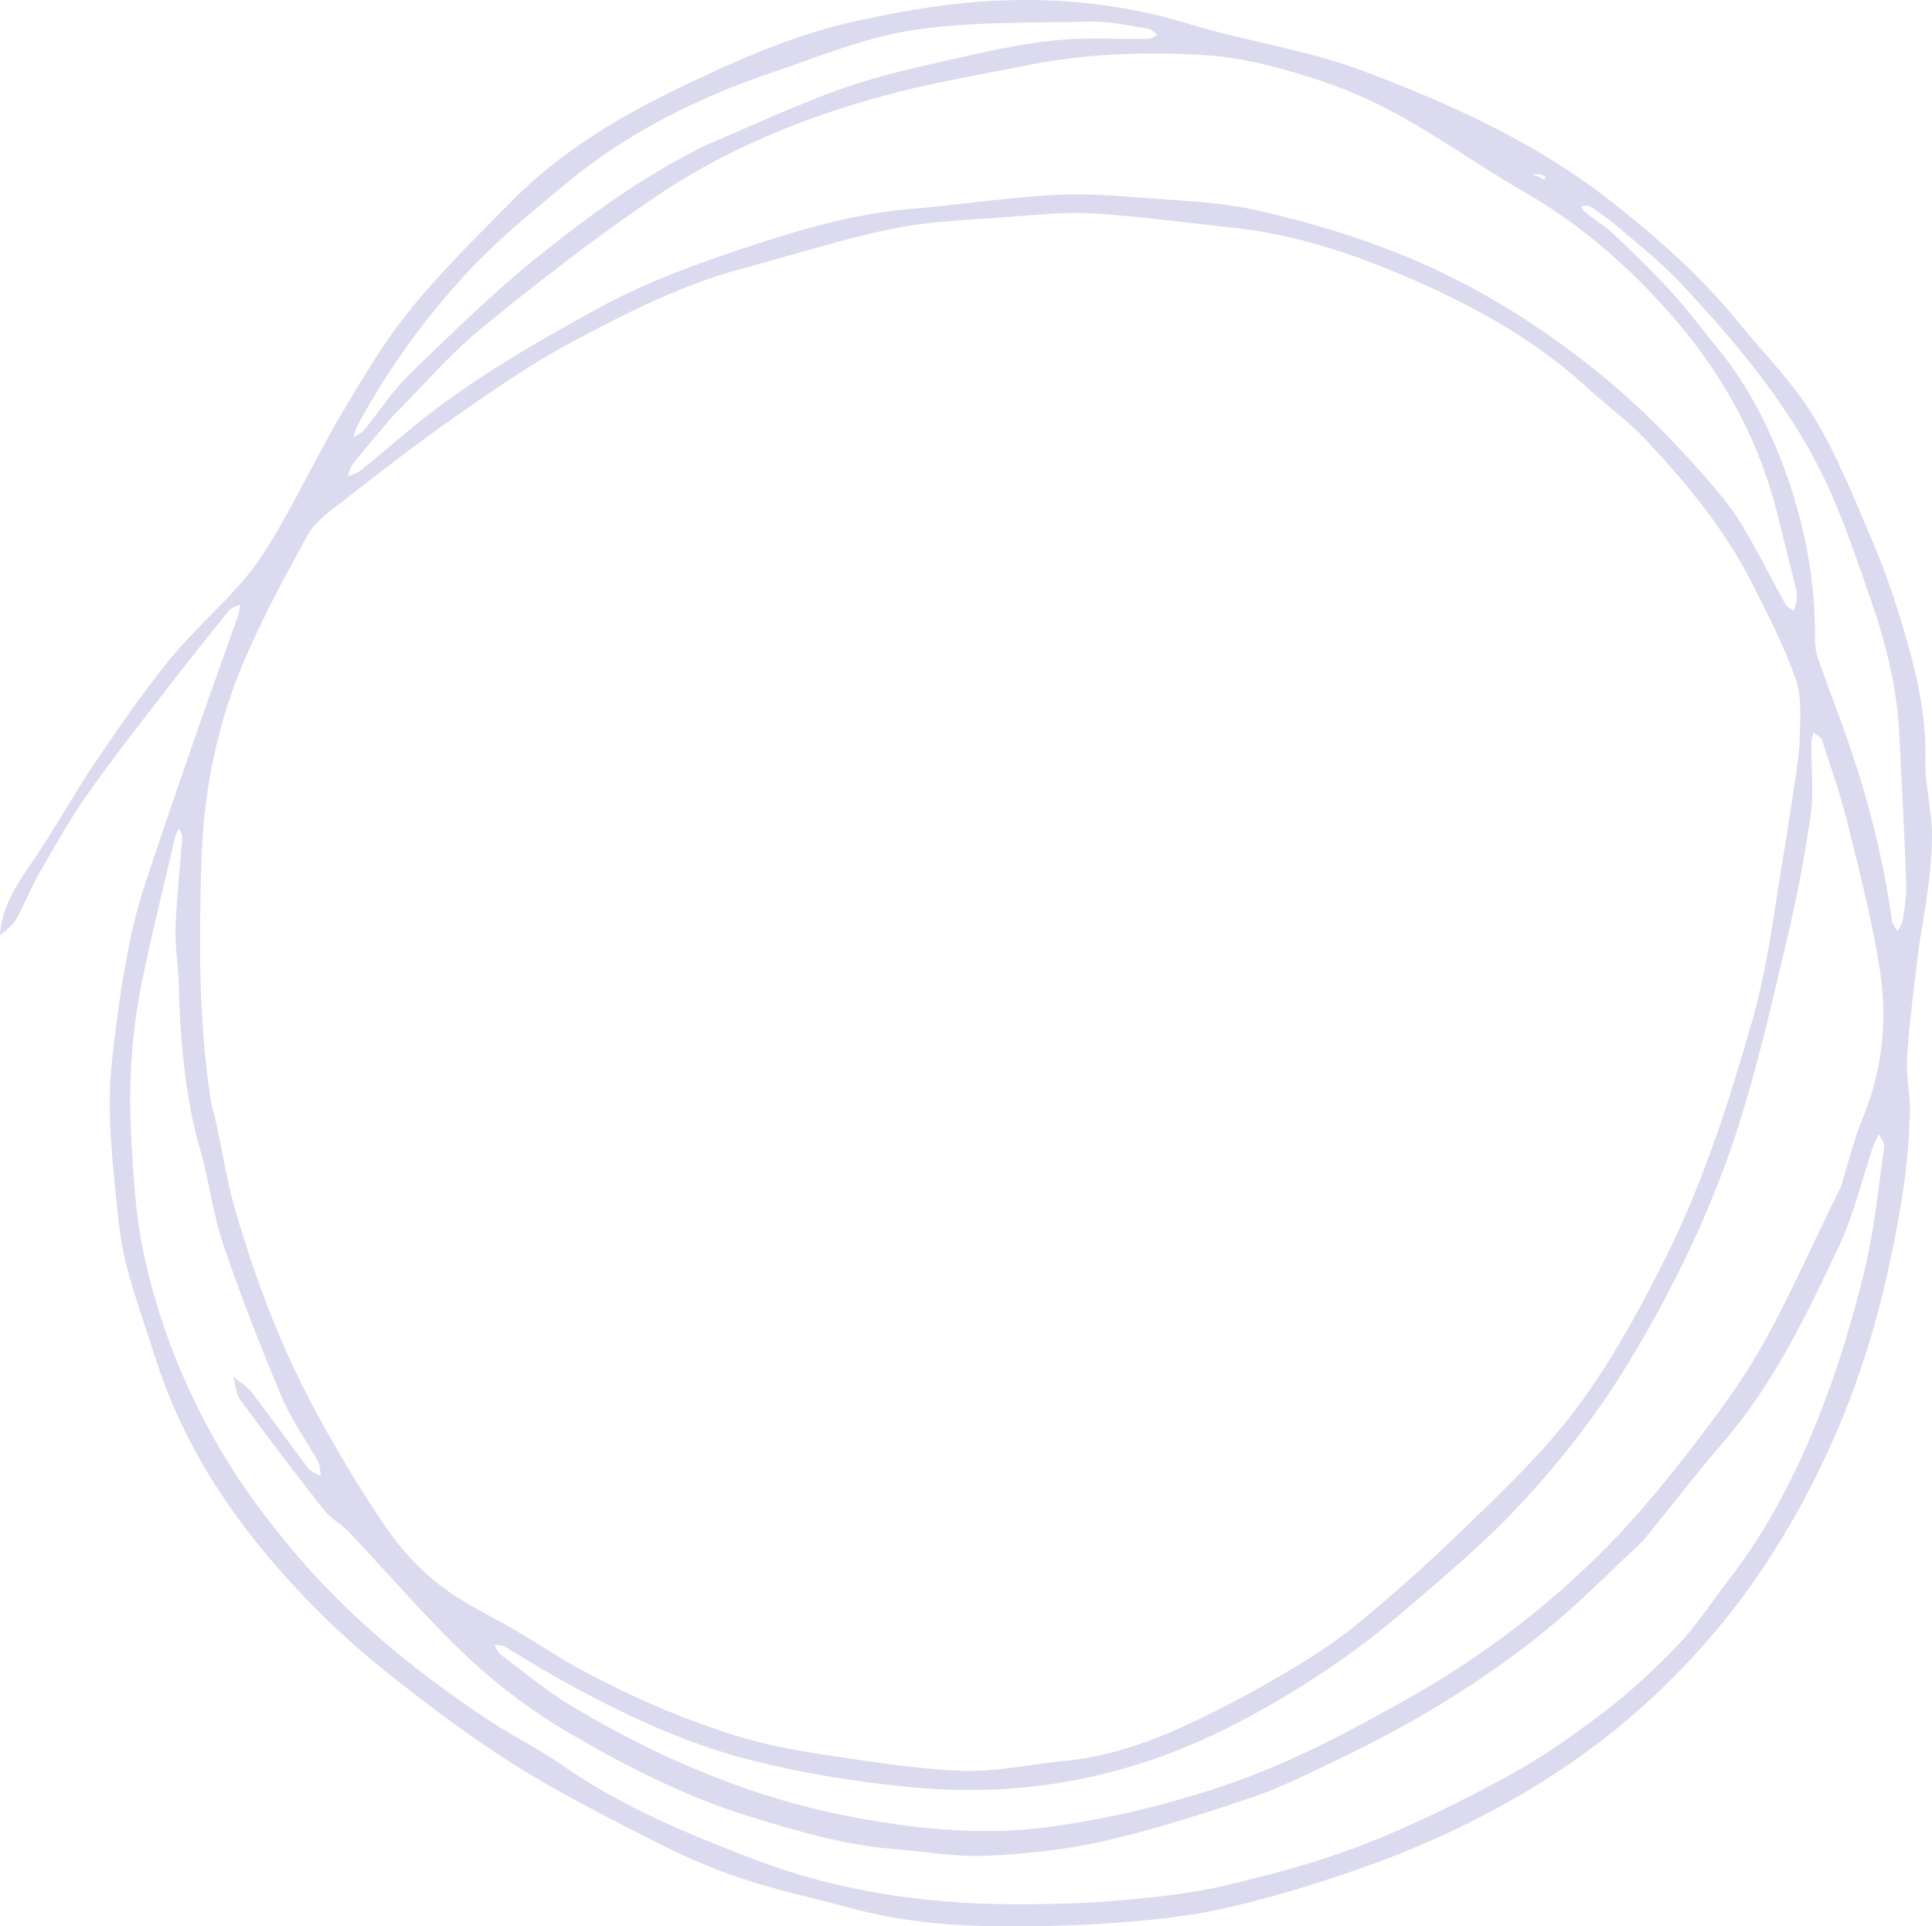 <svg xmlns="http://www.w3.org/2000/svg" width="329" height="328" viewBox="0 0 329 328">
    <defs>
        <filter id="ujs26muqia">
            <feColorMatrix in="SourceGraphic" values="0 0 0 0 0.954 0 0 0 0 0.953 0 0 0 0 0.99 0 0 0 1 0"/>
        </filter>
    </defs>
    <g fill="none" fill-rule="evenodd">
        <g>
            <g filter="url(#ujs26muqia)" transform="translate(-932 -853) translate(932 820)">
                <g>
                    <path fill="#DBDAEF" d="M260.953 29.653l2.097.942c.04-.2.145-.56.11-.574-.622-.252-1.26-.462-2.207-.368m32.17 30.436c3.654 4.631 6.538 9.674 8.89 15.122 4.664 10.805 7.16 21.992 7.069 33.773-.01 1.166.234 2.39.622 3.494 1.602 4.558 3.367 9.058 4.958 13.619 3.49 10.004 6.066 20.24 7.54 30.75.085.61.615 1.156.939 1.731.3-.607.782-1.188.871-1.824.295-2.097.693-4.223.615-6.321-.314-8.51-.805-17.012-1.203-25.518-.376-8.059-2.387-15.768-5.025-23.32-2.07-5.929-4.068-11.908-6.599-17.641-6.08-13.78-15.66-25.127-25.824-35.968-3.262-3.48-7.08-6.444-10.709-9.567-1.422-1.223-2.997-2.28-4.568-3.311-.336-.22-.957-.002-1.447.015.25.37.427.83.76 1.093 1.642 1.292 3.46 2.385 4.963 3.816 3.388 3.22 6.754 6.483 9.888 9.948 2.816 3.113 5.312 6.519 8.26 10.109M120.405 24.633c7.716-3.242 15.309-6.837 23.187-9.615 6.389-2.254 13.087-3.675 19.712-5.184 5.461-1.243 10.98-2.43 16.539-2.981 5.203-.517 10.492-.147 15.742-.227.506-.007 1.005-.438 1.508-.672-.481-.363-.926-.968-1.451-1.048-3.249-.497-6.525-1.286-9.775-1.22-10.134.212-20.382-.061-30.35 1.436-8.213 1.234-16.146 4.557-24.104 7.248-12.697 4.294-24.59 10.242-34.976 18.844-5.872 4.863-11.84 9.733-16.995 15.318-7.253 7.86-13.552 16.56-18.628 26.063-.315.59-.441 1.282-.655 1.927.647-.452 1.433-.787 1.915-1.374 2.552-3.099 4.727-6.573 7.587-9.34 7.141-6.912 14.256-13.922 21.986-20.131 8.856-7.114 18.08-13.844 28.758-19.044m193.021 177.591c1.253-3.976 2.237-8.064 3.812-11.908 3.298-8.05 4.209-16.442 2.931-24.855-1.291-8.513-3.488-16.9-5.544-25.278-1.178-4.796-2.833-9.476-4.365-14.18-.172-.526-.94-.857-1.433-1.279-.132.556-.376 1.11-.38 1.666-.032 4.183.47 8.438-.124 12.535-1.085 7.5-2.565 14.967-4.325 22.34-2.533 10.62-4.952 21.313-8.35 31.666-4.507 13.74-10.819 26.703-18.345 39.125-5.714 9.43-12.486 17.934-20.035 25.794-5.578 5.807-11.827 10.98-17.934 16.25-8.68 7.493-18.18 13.788-28.333 19.12-17.452 9.166-35.834 12.972-55.56 11.115-9.226-.869-18.269-2.298-27.218-4.54-11.893-2.982-22.846-8.242-33.494-14.196-2.972-1.662-5.834-3.52-8.785-5.222-.49-.283-1.175-.225-1.77-.325.372.577.62 1.32 1.134 1.706 3.882 2.917 7.632 6.073 11.771 8.573 10.186 6.15 20.942 11.281 32.214 14.983 7.59 2.492 15.445 4.218 23.47 5.336 8.759 1.22 17.41 1.596 26.1.402 10.354-1.42 20.489-3.885 30.395-7.295 10.825-3.727 20.87-9.1 30.79-14.696 11.67-6.583 22.353-14.617 31.925-23.991 5.157-5.051 9.895-10.596 14.35-16.29 4.871-6.226 9.736-12.572 13.627-19.425 4.905-8.643 8.821-17.852 13.476-27.13M66.683 71.07c-2.209 2.638-4.45 5.25-6.602 7.934-.46.573-.595 1.407-.88 2.121.724-.318 1.555-.5 2.152-.977 2.521-2.015 4.984-4.103 7.448-6.189 10.098-8.55 21.467-15.103 33.004-21.428 8.854-4.855 18.308-8.146 27.84-11.243 8.296-2.696 16.688-4.982 25.451-5.708 8.1-.671 16.158-1.923 24.266-2.377 5.505-.307 11.074.163 16.594.572 5.896.437 11.886.675 17.625 1.951 12.27 2.728 24.222 6.575 35.448 12.43 8.59 4.48 16.52 9.834 24.05 16.02 6.366 5.23 12.015 11.036 17.411 17.163 2.176 2.47 4.31 5.046 6.011 7.85 2.716 4.473 5.038 9.187 7.582 13.768.256.463.896.711 1.357 1.059.163-.525.399-1.04.47-1.577.084-.615.14-1.28-.003-1.873-1.003-4.177-2.086-8.335-3.096-12.51-3.257-13.458-9.87-25.162-19.018-35.347-6.97-7.76-14.787-14.599-23.934-19.846-7.273-4.172-14.126-9.089-21.45-13.158-4.855-2.699-10.08-4.913-15.379-6.565-5.673-1.77-11.581-3.34-17.47-3.724-10.26-.67-20.583-.33-30.75 1.727-7.204 1.457-14.476 2.647-21.594 4.45-14.985 3.795-29.288 9.501-42.09 18.24-10.094 6.889-19.79 14.417-29.256 22.162-5.38 4.401-9.943 9.808-15.187 15.075m213.01 191.397c-5.419 5.025-10.591 10.355-16.308 15.01-10.959 8.925-23.024 16.175-35.779 22.229-4.695 2.23-9.36 4.633-14.262 6.29-8.335 2.817-16.752 5.518-25.314 7.481-6.58 1.509-13.419 2.2-20.176 2.515-5.073.235-10.199-.733-15.305-1.12-8.561-.65-16.726-3.057-24.876-5.562-10.766-3.309-20.764-8.404-30.42-14.028-6.22-3.622-12.164-8.014-17.423-12.934-7.2-6.734-13.604-14.32-20.407-21.487-1.32-1.39-3.145-2.339-4.315-3.825-4.814-6.114-9.52-12.317-14.122-18.594-.797-1.088-.894-2.694-1.315-4.061 1.091.908 2.393 1.653 3.238 2.752 3.269 4.255 6.36 8.646 9.603 12.918.468.617 1.412.868 2.135 1.288-.152-.831-.104-1.774-.491-2.475-2.019-3.666-4.55-7.102-6.158-10.933-3.584-8.545-6.97-17.194-9.957-25.966-1.757-5.162-2.37-10.705-3.889-15.962-2.703-9.353-3.454-18.915-3.718-28.57-.087-3.158-.664-6.32-.546-9.463.195-5.168.791-10.32 1.158-15.484.033-.466-.379-.963-.584-1.446-.211.476-.506.933-.621 1.432-1.892 8.105-3.91 16.183-5.596 24.331-1.877 9.078-2.437 18.305-1.866 27.55.378 6.135.699 12.346 1.933 18.338 2.479 12.028 6.979 23.453 13.145 34.013 3.939 6.744 8.745 13.09 13.867 18.996 9.22 10.629 20.148 19.405 31.842 27.174 4.132 2.746 8.639 4.934 12.701 7.773 9.941 6.946 21.048 11.522 32.208 15.823 14.075 5.424 28.87 7.678 43.938 7.768 6.262.038 12.547-.128 18.783-.658 6.03-.512 12.114-1.176 17.989-2.562 7.898-1.864 15.815-3.976 23.365-6.916 8.327-3.244 16.416-7.226 24.287-11.49 5.84-3.163 11.362-7.026 16.658-11.066 4.535-3.458 8.775-7.39 12.72-11.524 3.153-3.303 5.646-7.238 8.466-10.867 6.875-8.848 11.902-18.773 15.914-29.139 3.002-7.758 5.41-15.804 7.367-23.896 1.653-6.835 2.311-13.916 3.305-20.903.091-.637-.58-1.383-.897-2.078-.308.605-.694 1.182-.91 1.817-1.995 5.864-3.412 12.001-6.048 17.555-5.489 11.566-11.017 23.166-19.505 33-4.665 5.405-9.011 11.086-13.814 16.956M36.074 188.42c.209.748.454 1.49.62 2.247 1.126 5.18 1.936 10.451 3.41 15.529 3.404 11.722 7.75 23.125 13.525 33.88 3.689 6.873 7.729 13.595 12.124 20.03 2.529 3.702 5.725 7.164 9.265 9.891 4.045 3.117 8.82 5.273 13.25 7.893 3.688 2.18 7.249 4.59 11.019 6.612 8.337 4.471 17.015 8.228 26.034 11.047 4.648 1.453 9.494 2.397 14.318 3.12 7.993 1.198 16.02 2.537 24.07 2.852 5.884.23 11.823-1.138 17.747-1.702 7.862-.75 15.139-3.473 22.169-6.822 5.494-2.616 10.865-5.537 16.097-8.65 4.136-2.46 8.2-5.146 11.9-8.213 5.951-4.933 11.75-10.084 17.295-15.474 6.223-6.051 12.612-12.055 17.98-18.836 6.597-8.331 11.743-17.732 16.541-27.258 6.56-13.024 10.962-26.854 14.967-40.82 1.024-3.572 1.804-7.225 2.498-10.878.815-4.29 1.417-8.62 2.106-12.932.768-4.805 1.57-9.605 2.282-14.418.483-3.269 1.081-6.55 1.18-9.838.102-3.388.386-7.05-.7-10.134-1.978-5.626-4.774-10.982-7.473-16.327-4.587-9.078-11.024-16.845-17.907-24.205-3.044-3.255-6.723-5.904-10.016-8.935-8.34-7.676-18.075-13.225-28.265-17.806-10.276-4.62-20.957-8.307-32.292-9.519-7.877-.841-15.74-1.911-23.638-2.419-4.566-.294-9.199.21-13.785.564-6.723.52-13.543.67-20.12 1.993-8.634 1.738-17.065 4.495-25.597 6.756-10.432 2.766-20.006 7.627-29.425 12.668-6.875 3.68-13.354 8.168-19.76 12.655-6.836 4.79-13.419 9.948-20.022 15.062-1.879 1.455-3.952 3.035-5.063 5.044-3.745 6.772-7.425 13.62-10.524 20.705-4.867 11.128-7.258 22.97-7.594 35.073-.38 13.664-.541 27.369 1.784 41.565M0 159.239c.294-4.684 2.68-8.408 5.297-12.184 3.84-5.542 7.06-11.515 10.83-17.11 4.043-6.002 8.168-11.983 12.723-17.59 3.888-4.789 8.611-8.885 12.63-13.575 2.479-2.893 4.524-6.216 6.422-9.543 3.605-6.32 6.766-12.9 10.483-19.152 3.562-5.99 7.153-12.064 11.535-17.44 5.327-6.535 11.383-12.491 17.327-18.494 8.303-8.386 18.371-14.384 28.846-19.403 9.534-4.568 19.279-8.902 29.747-11.165C152.743 2.09 159.602.818 166.714.298c12.245-.897 24.042.195 35.788 3.784 9.656 2.95 19.838 4.346 29.252 7.871 15.063 5.641 29.783 12.254 42.625 22.362 7.804 6.141 15.224 12.655 21.513 20.394 4.382 5.394 9.426 10.384 12.99 16.277 4.073 6.737 6.995 14.205 10.108 21.488 2.01 4.702 3.66 9.585 5.12 14.492 2.192 7.365 3.962 14.803 3.772 22.634-.095 3.893.95 7.801 1.095 11.716.115 3.144-.216 6.326-.594 9.46-.486 4.045-1.315 8.048-1.816 12.091-.718 5.794-1.449 11.597-1.826 17.42-.198 3.06.61 6.179.491 9.253-.18 4.646-.51 9.32-1.252 13.904-.989 6.111-2.21 12.206-3.733 18.205-2.65 10.44-6.356 20.526-11.206 30.153-4.626 9.181-10.061 17.792-16.706 25.711-7.267 8.663-15.52 16.243-24.705 22.585-10.916 7.536-22.871 13.4-35.393 17.838-7.467 2.648-15.084 4.991-22.789 6.8-6.074 1.425-12.363 2.115-18.598 2.603-6.966.546-13.98.702-20.972.652-8.41-.06-16.771-.87-24.943-3.08-6.278-1.698-12.663-3.064-18.823-5.114-5.096-1.695-10.064-3.913-14.854-6.363-8.098-4.141-16.248-8.268-23.934-13.11-7.44-4.686-14.49-10.05-21.393-15.522-5.046-4-9.839-8.401-14.283-13.067-10.984-11.535-19.96-24.425-24.94-39.793-1.733-5.347-3.625-10.653-5.076-16.076-.944-3.53-1.399-7.223-1.758-10.874-.569-5.774-1.199-11.573-1.192-17.36.007-5.03.728-10.077 1.377-15.085.586-4.514 1.372-9.013 2.316-13.466.704-3.323 1.675-6.605 2.749-9.831 2.872-8.63 5.834-17.23 8.818-25.82 2.157-6.212 4.414-12.388 6.602-18.588.215-.607.258-1.276.38-1.916-.65.334-1.495.506-1.918 1.026-3.295 4.044-6.553 8.12-9.738 12.254-4.75 6.166-9.595 12.27-14.087 18.623-3.096 4.377-5.744 9.084-8.433 13.736-1.498 2.589-2.575 5.421-4.038 8.033-.579 1.035-1.686 1.77-2.71 2.64" transform="translate(0 33)"/>
                </g>
            </g>
        </g>
    </g>
</svg>
